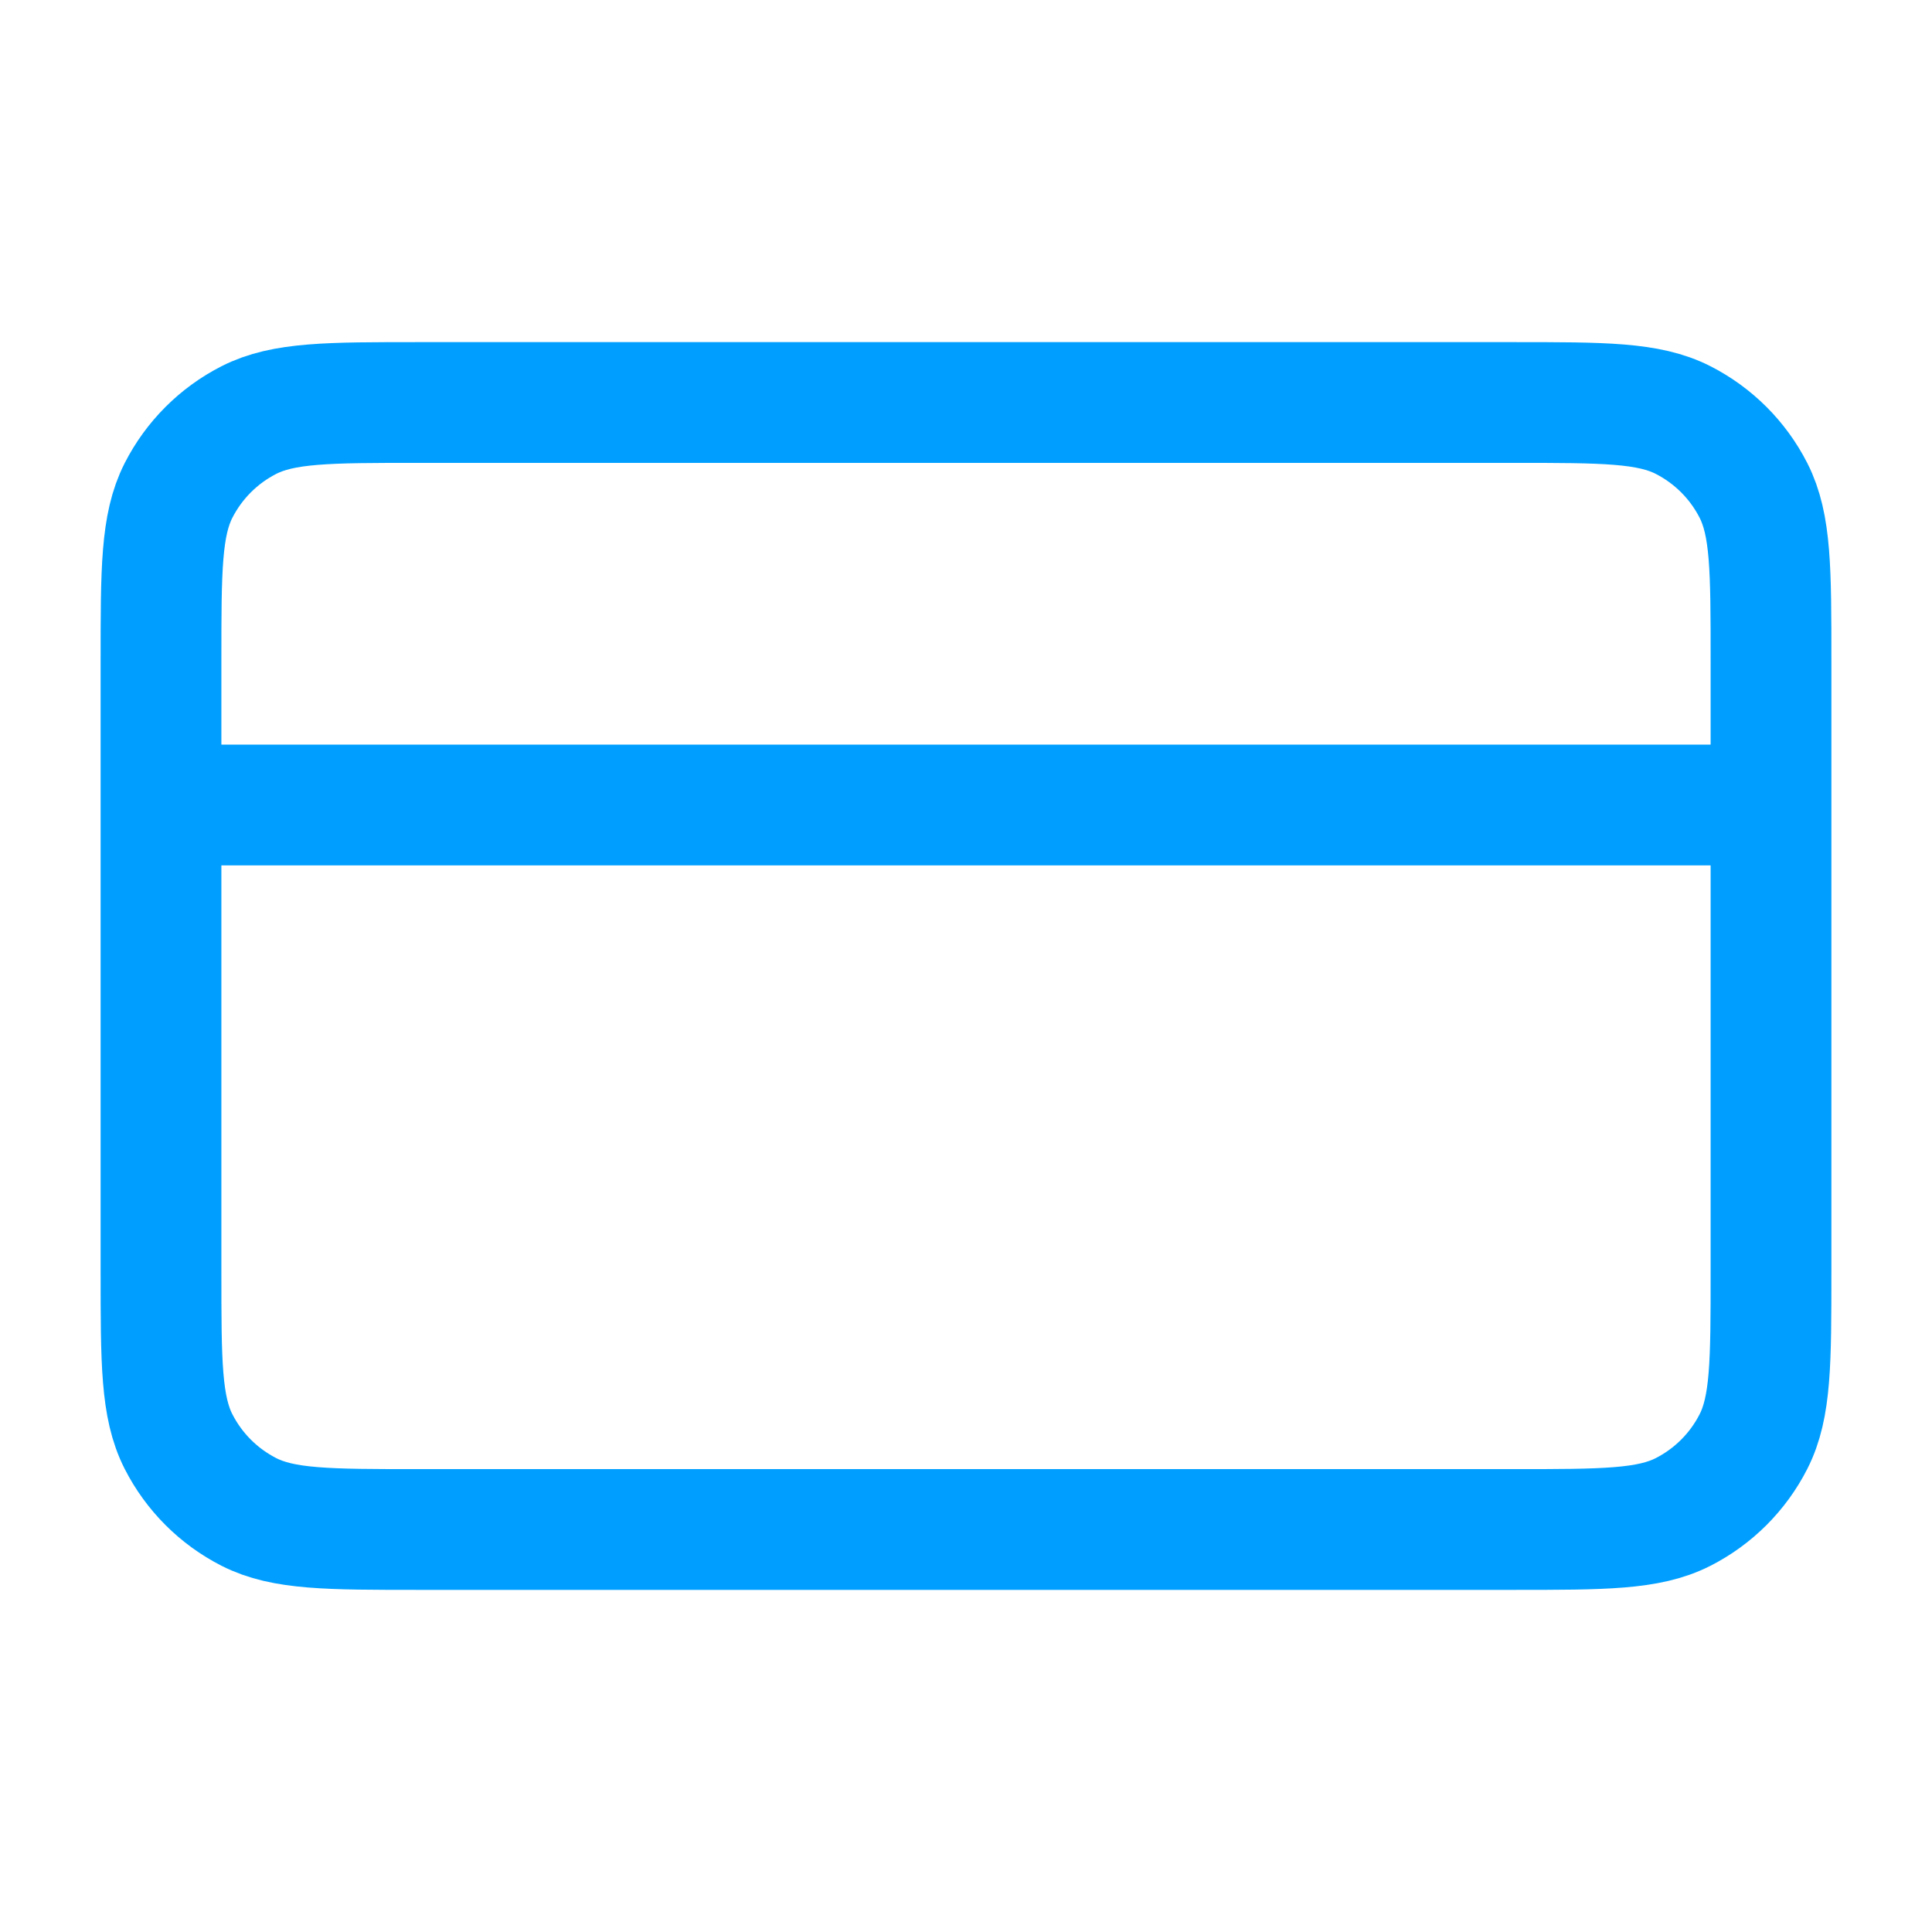 <svg width="63" height="63" viewBox="0 0 63 63" fill="none" xmlns="http://www.w3.org/2000/svg">
<path d="M57.75 26.25H5.25M5.25 21.525V41.475C5.25 44.415 5.25 45.886 5.822 47.008C6.326 47.996 7.129 48.8 8.117 49.303C9.24 49.875 10.71 49.875 13.65 49.875H49.35C52.29 49.875 53.761 49.875 54.883 49.303C55.871 48.8 56.675 47.996 57.178 47.008C57.75 45.886 57.75 44.415 57.75 41.475V21.525C57.75 18.585 57.75 17.115 57.178 15.992C56.675 15.004 55.871 14.201 54.883 13.697C53.761 13.125 52.29 13.125 49.35 13.125H13.65C10.71 13.125 9.24 13.125 8.117 13.697C7.129 14.2 6.326 15.004 5.822 15.992C5.25 17.115 5.25 18.585 5.25 21.525Z" stroke="#009FFF" stroke-width="3.938" stroke-linecap="round" stroke-linejoin="round"/>
</svg>
